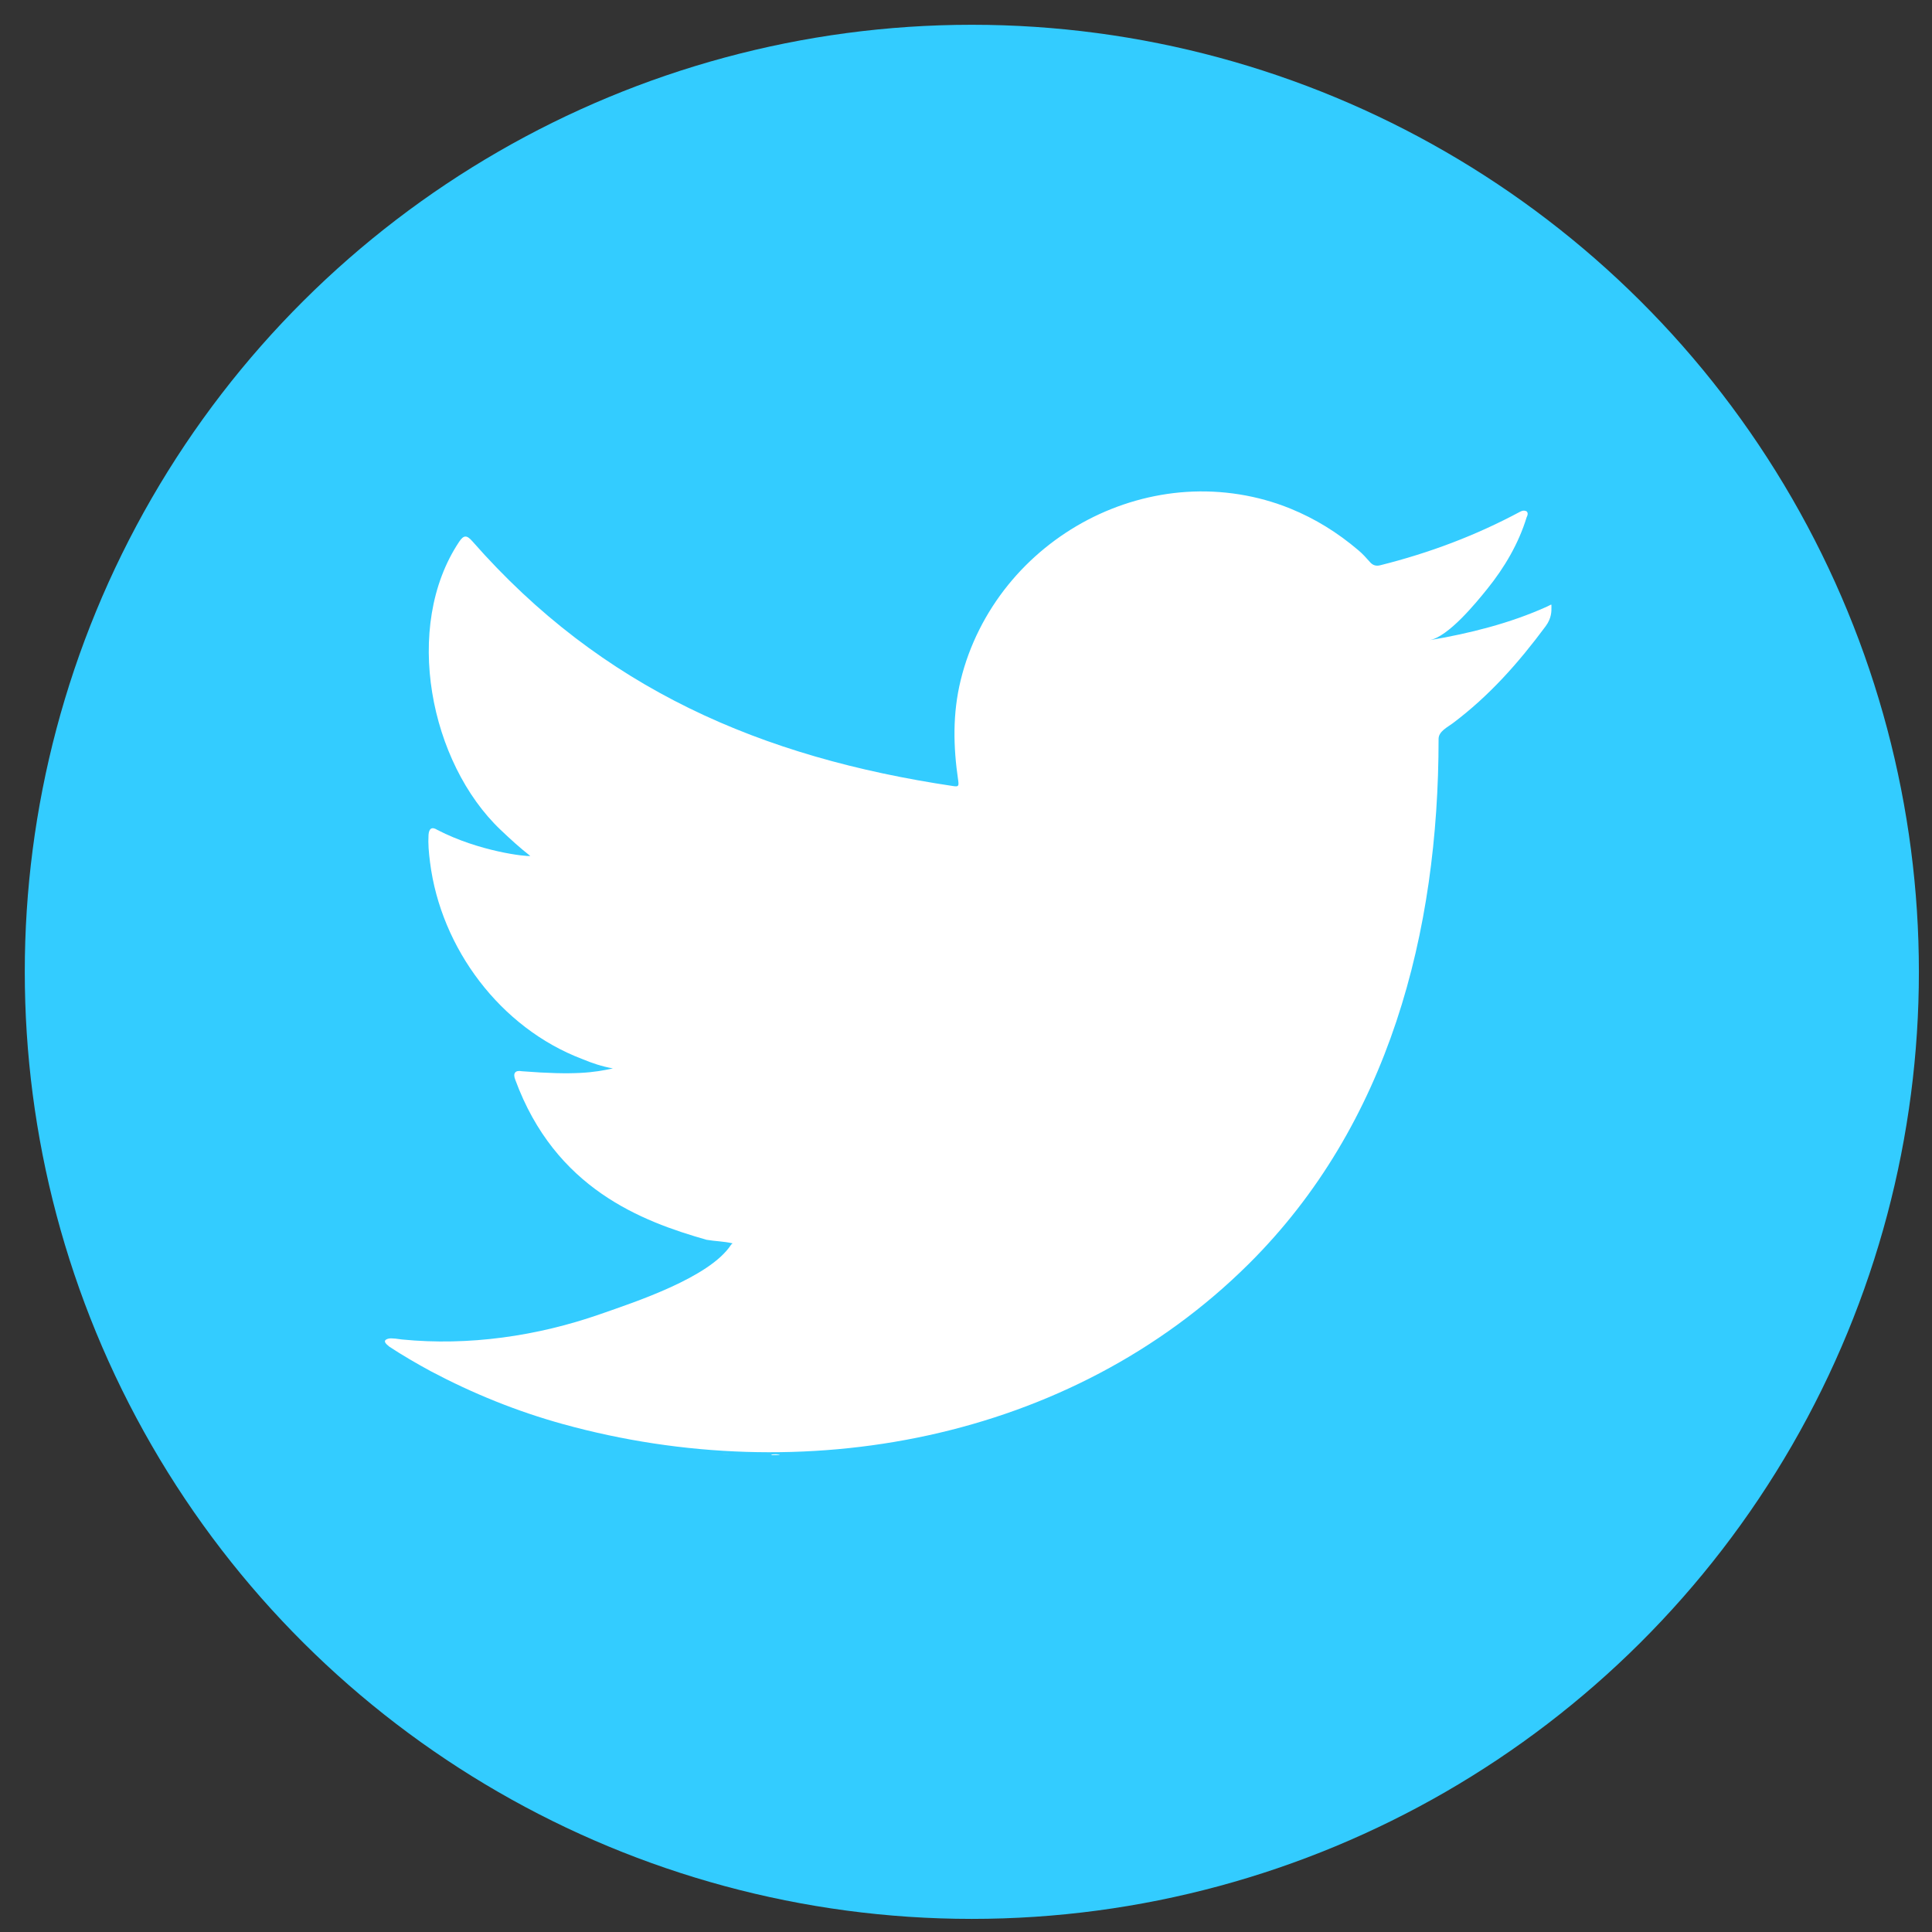 <?xml version="1.0" encoding="UTF-8"?>
<svg width="51px" height="51px" viewBox="0 0 51 51" version="1.1" xmlns="http://www.w3.org/2000/svg" xmlns:xlink="http://www.w3.org/1999/xlink">
    <rect x="0" y="0" width="51" height="51" fill="#333333" stroke="none"/>
    <title>twitter</title>
    <g id="Page-1" stroke="none" stroke-width="1" fill="none" fill-rule="evenodd">
        <g id="twitter" transform="translate(0.654, 0.654)">
            <ellipse id="Oval" fill="#33CCFF" fill-rule="nonzero" transform="translate(25, 25) rotate(-90) translate(-25, -25) " cx="25" cy="25" rx="25" ry="25"></ellipse>
            <g id="Group" transform="translate(9.507, 12.318)" fill="#FFFFFF">
                <path d="M30.678,3.04 C29.7,3.483 28.623,3.751 27.567,3.929 C28.068,3.845 28.807,2.937 29.102,2.57 C29.553,2.011 29.928,1.373 30.138,0.684 C30.165,0.63 30.186,0.563 30.132,0.522 C30.064,0.495 30.021,0.509 29.967,0.536 C28.789,1.167 27.57,1.625 26.272,1.95 C26.165,1.977 26.085,1.95 26.018,1.882 C25.91,1.761 25.809,1.646 25.695,1.552 C25.149,1.088 24.564,0.724 23.905,0.455 C23.039,0.102 22.092,-0.047 21.16,0.013 C20.252,0.072 19.361,0.328 18.555,0.749 C17.748,1.171 17.028,1.757 16.454,2.465 C15.861,3.197 15.423,4.062 15.2,4.978 C14.983,5.862 15.001,6.737 15.133,7.631 C15.153,7.779 15.14,7.799 15.006,7.779 C9.931,7.024 5.724,5.208 2.309,1.317 C2.161,1.148 2.08,1.148 1.959,1.33 C0.465,3.57 1.19,7.168 3.057,8.937 C3.305,9.173 3.561,9.408 3.837,9.623 C3.736,9.644 2.494,9.509 1.387,8.937 C1.239,8.843 1.164,8.897 1.151,9.065 C1.137,9.307 1.158,9.53 1.191,9.792 C1.478,12.063 3.05,14.163 5.204,14.982 C5.46,15.09 5.742,15.184 6.018,15.231 C5.527,15.339 5.022,15.416 3.615,15.306 C3.44,15.272 3.373,15.359 3.44,15.528 C4.497,18.409 6.779,19.267 8.489,19.755 C8.717,19.795 8.946,19.795 9.176,19.849 C9.162,19.87 9.148,19.87 9.135,19.89 C8.568,20.754 6.603,21.397 5.687,21.717 C4.023,22.299 2.21,22.561 0.451,22.387 C0.169,22.346 0.11,22.349 0.034,22.387 C-0.044,22.435 0.024,22.502 0.114,22.575 C0.471,22.811 0.835,23.02 1.205,23.222 C2.322,23.814 3.487,24.286 4.705,24.622 C10.996,26.359 18.082,25.083 22.805,20.39 C26.514,16.705 27.814,11.622 27.814,6.534 C27.814,6.334 28.05,6.225 28.19,6.119 C29.155,5.394 29.922,4.527 30.641,3.558 C30.803,3.34 30.793,3.146 30.793,3.067 C30.793,3.053 30.793,3.04 30.793,3.04 C30.793,2.959 30.803,2.983 30.678,3.04 Z" id="Path" fill-rule="nonzero"></path>
                <path d="M9.145,25.413 C11.754,25.413 9.27,25.413 9.145,25.413 C9.488,25.413 9.131,25.413 9.145,25.413 Z" id="Path"></path>
                <path d="M9.145,25.413 C9.105,25.416 8.637,25.413 9.145,25.413 C9.145,25.413 9.064,25.413 9.145,25.413 Z" id="Path"></path>
                <path d="M10.182,25.44 C10.182,25.388 10.727,25.44 10.182,25.44 C10.182,25.413 10.249,25.44 10.182,25.44 Z" id="Path"></path>
                <path d="M21.073,0.196 C21.04,0.223 20.993,0.223 20.946,0.196 C20.993,0.196 21.04,0.196 21.073,0.196 Z" id="Path"></path>
            </g>
        </g>
    </g>
</svg>